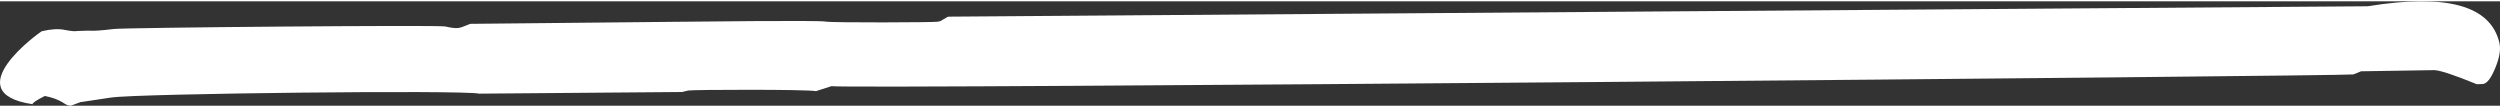 <?xml version="1.0" encoding="UTF-8"?>
<!-- Creator: CorelDRAW -->
<svg xmlns="http://www.w3.org/2000/svg" xmlns:xlink="http://www.w3.org/1999/xlink" xmlns:xodm="http://www.corel.com/coreldraw/odm/2003" xml:space="preserve" width="327px" height="14px" version="1.1" style="shape-rendering:geometricPrecision; text-rendering:geometricPrecision; image-rendering:optimizeQuality; fill-rule:evenodd; clip-rule:evenodd" viewBox="0 0 9430.2 393.8">
 <rect x="0" y="0" width="9430.2" height="393.8" fill="#333333" stroke="none"/>
 <defs>
  <style type="text/css">
   <![CDATA[
    .fil0 {fill:white;fill-rule:nonzero}
   ]]>
  </style>
 </defs>
 <g id="Plan_x0020_1">
  <path class="fil0" d="M122.8 388.1c-1.1,-4.3 14,-14.9 46.4,-31.1 29.3,5.9 50.9,14.4 66.1,23.7 14.5,10.3 25.7,14.5 32.8,12.7l35 -13 115.7 -17.4c103.1,-15.4 1330.2,-28.9 1388.4,-14.7l765.8 -6.2 22.9 -5.6c13.9,-3.4 451.3,-4.8 481.8,2.4l58.7 -18.8c60.2,11.3 5713.9,-38.1 5740.1,-44.3 2.5,-0.6 12.9,-4.6 29.7,-11.8l277 -4.4c21.5,0.9 75,18.5 159.4,53.1l21.3 -0.6c18,-0.5 34.1,-25.2 49.2,-62.4 15.1,-37.2 20.7,-68.5 14.7,-93.7 -33.5,-140.2 -198.7,-185.7 -496.5,-137.3l-5353 39.2 -4.3 1.1 -26.9 15.7 -9.7 2.3c-10.5,2.6 -399.7,4.4 -423.9,-0.6 -24.6,-5.2 -493,0.2 -574,1l-765.5 7.6 -32.3 12.5c-16.7,6.3 -38.4,3.2 -62,-2.6 -24.7,-6.1 -1206,4.1 -1250.3,9.5 -45.1,5.5 -77.1,8 -95.2,6.2l-43.3 1.4c-7,1.7 -22.1,0.7 -46.5,-4.1 -23.5,-5 -52.8,-3.2 -87.1,5.1 -4,1 -327.8,231.7 -34.5,275.1z"></path>
 </g>
</svg>
